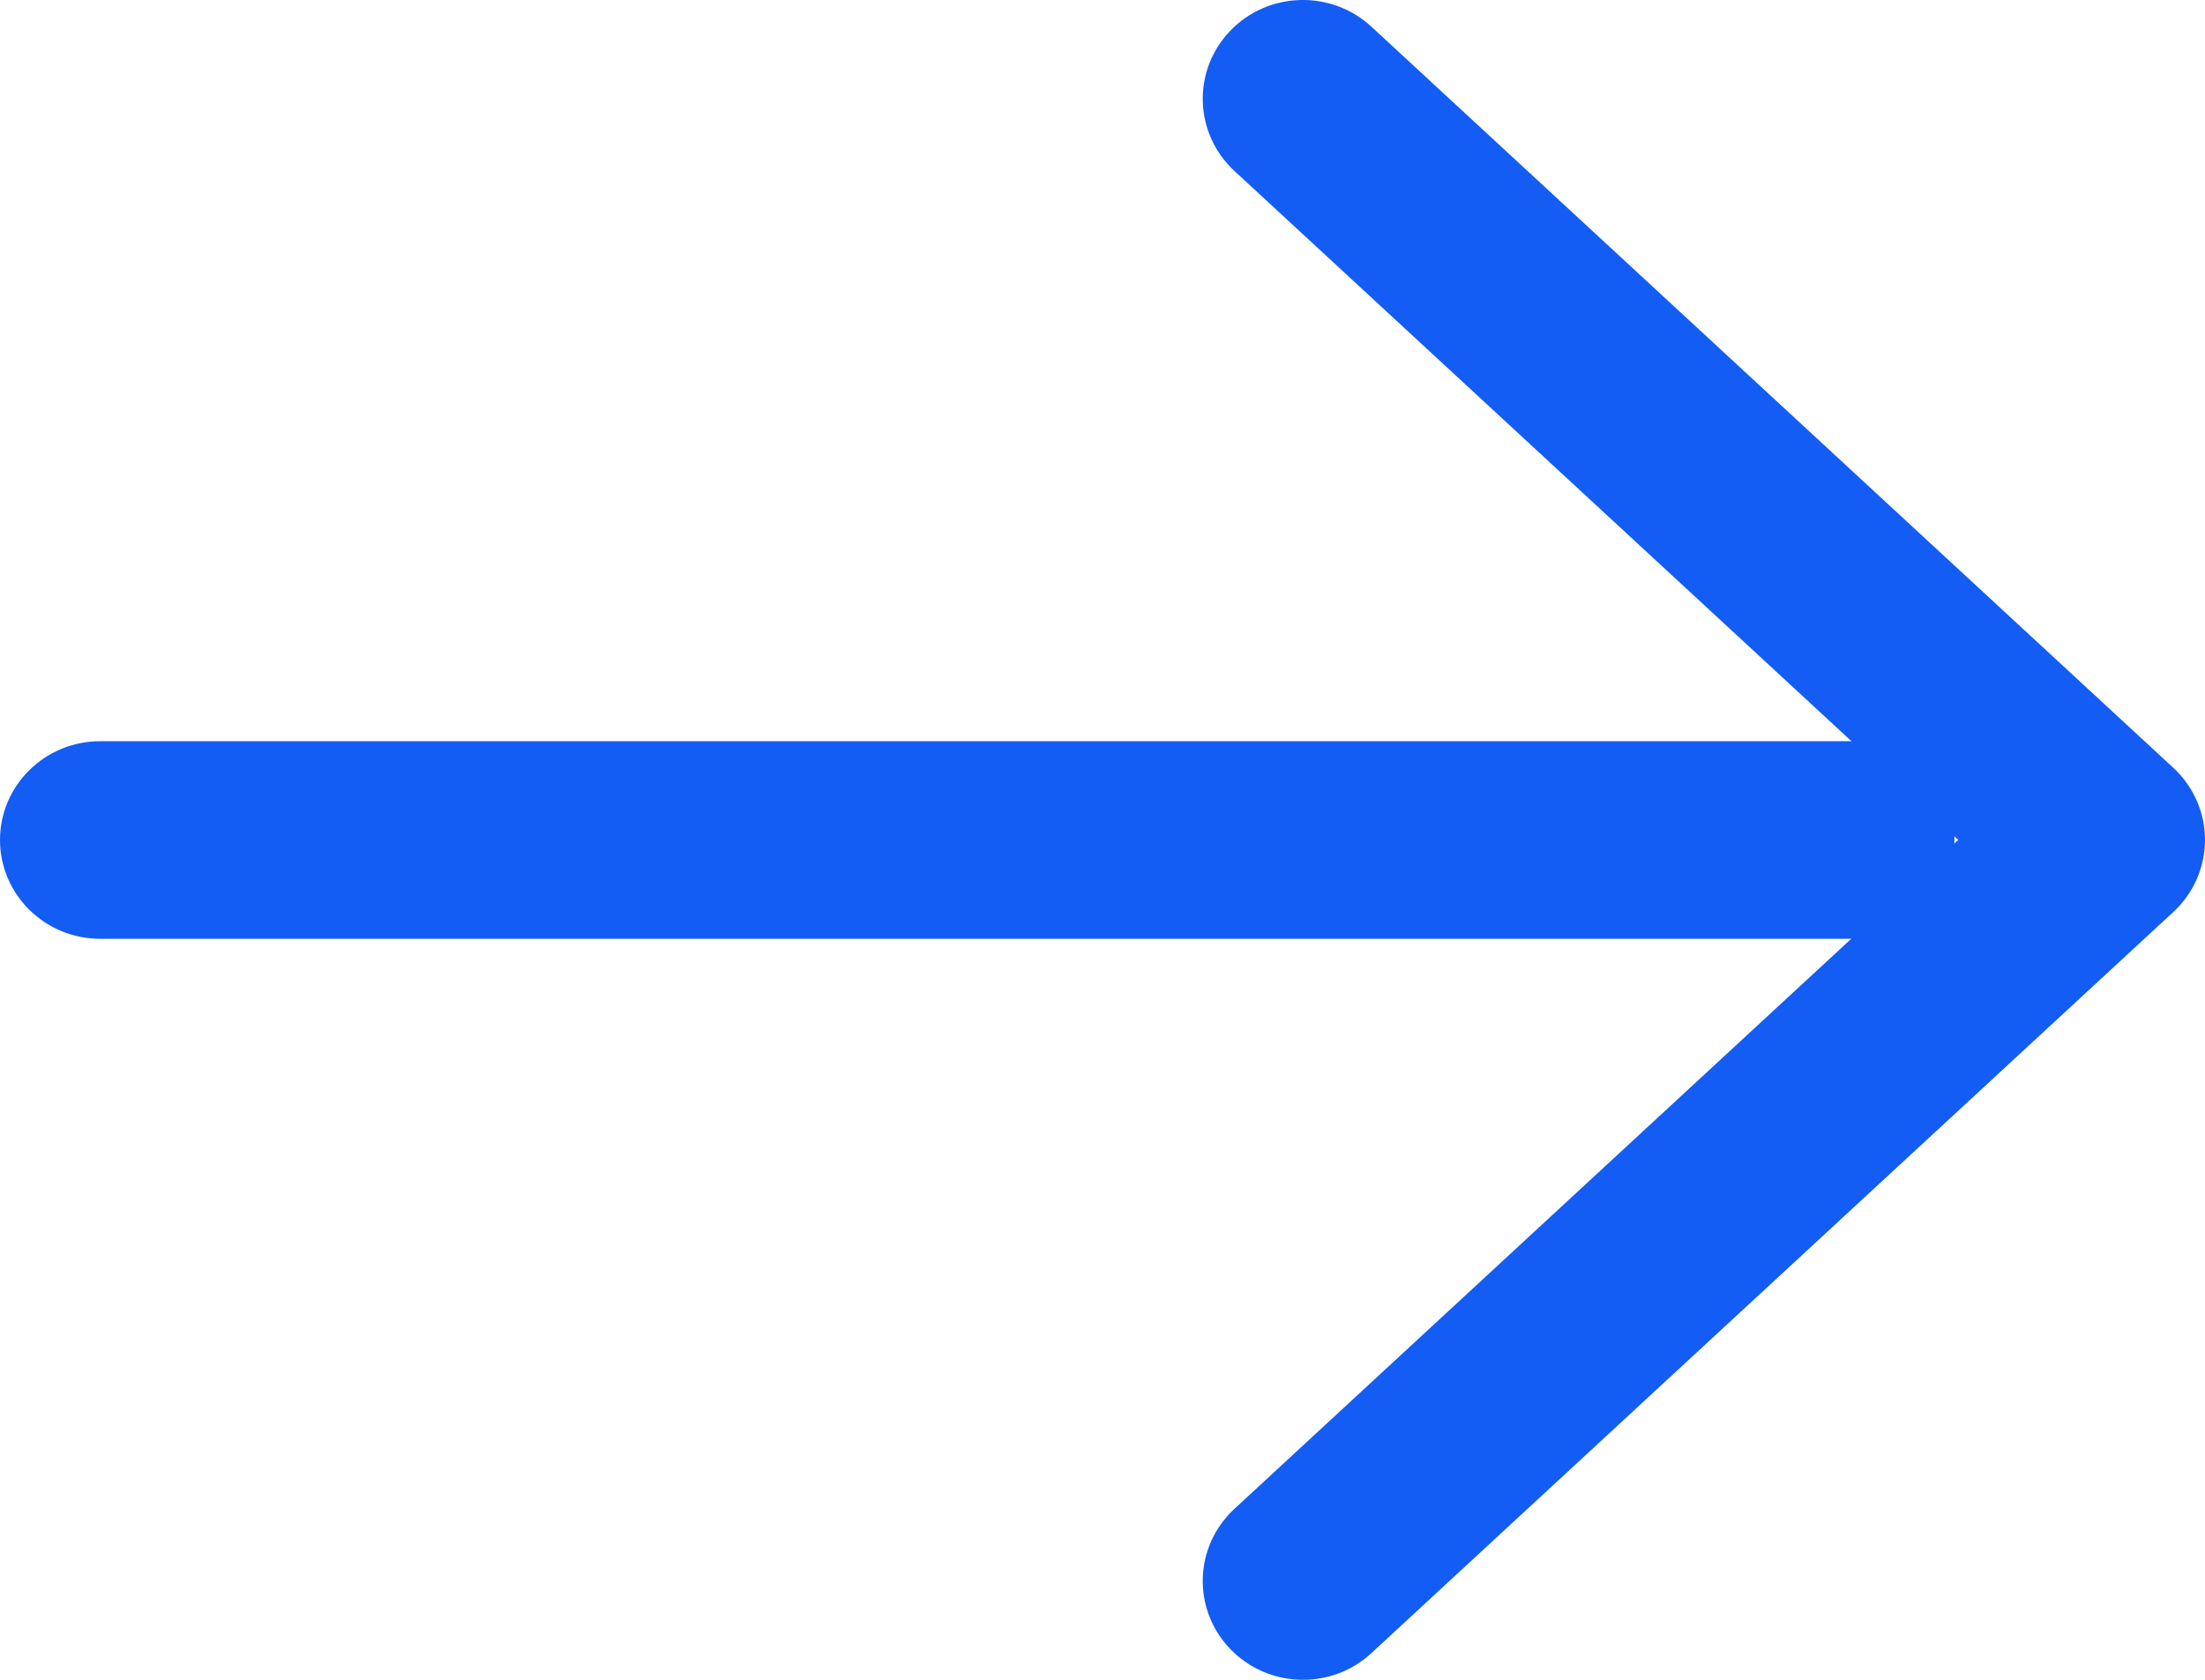 <svg width="21" height="16" viewBox="0 0 21 16" fill="none" xmlns="http://www.w3.org/2000/svg">
<path d="M17.659 8.942H0.955C0.427 8.942 0 8.52 0 8.001C0 7.481 0.427 7.06 0.955 7.06H17.659C18.186 7.06 18.614 7.481 18.614 8.001C18.614 8.52 18.186 8.942 17.659 8.942Z" fill="#135DF5"/>
<path d="M12.409 16C12.155 16 11.901 15.9 11.713 15.703C11.352 15.323 11.372 14.728 11.756 14.372L18.65 8L11.756 1.628C11.372 1.272 11.352 0.677 11.713 0.297C12.073 -0.082 12.677 -0.101 13.062 0.255L20.698 7.313C20.891 7.491 21 7.74 21 8C21 8.26 20.891 8.509 20.698 8.687L13.062 15.745C12.878 15.916 12.643 16 12.409 16Z" fill="#135DF5"/>
</svg>
